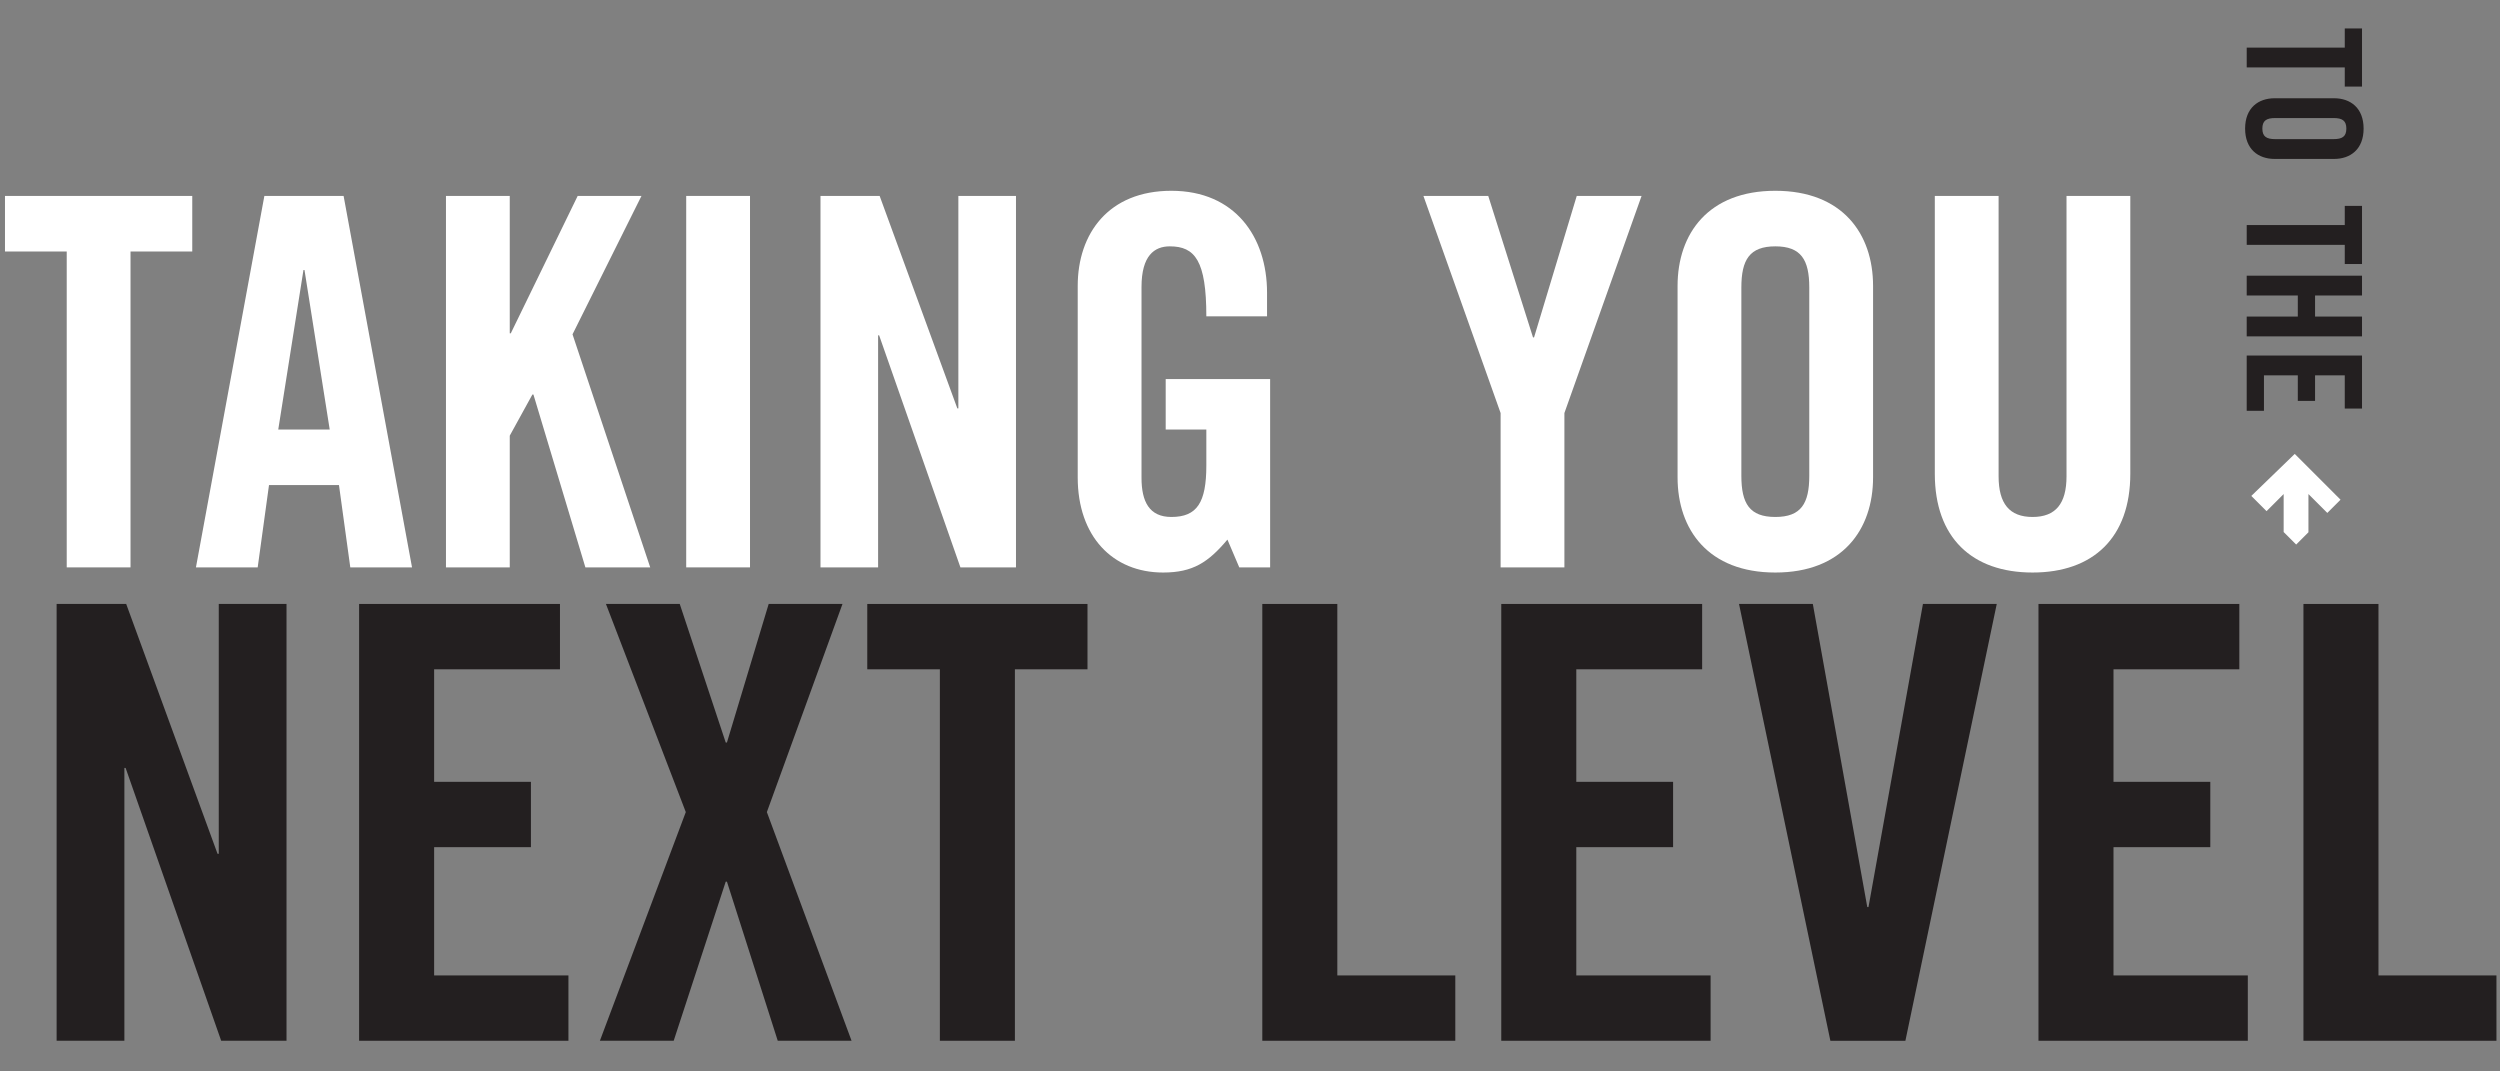 <svg xmlns="http://www.w3.org/2000/svg" xmlns:xlink="http://www.w3.org/1999/xlink" id="Layer_1" data-name="Layer 1" viewBox="0 0 350 150"><rect x="0" y="0" width="350" height="150" fill="#808080" stroke="none"/><defs><style>      .cls-1 {        clip-path: url(#clippath);      }      .cls-2 {        fill: none;      }      .cls-2, .cls-3, .cls-4 {        stroke-width: 0px;      }      .cls-5 {        clip-path: url(#clippath-1);      }      .cls-6 {        clip-path: url(#clippath-3);      }      .cls-7 {        clip-path: url(#clippath-2);      }      .cls-3 {        fill: #231f20;      }      .cls-4 {        fill: #fff;      }    </style><clipPath id="clippath"><rect class="cls-2" width="350" height="150"></rect></clipPath><clipPath id="clippath-1"><rect class="cls-2" width="350" height="150"></rect></clipPath><clipPath id="clippath-2"><rect class="cls-2" width="350" height="150"></rect></clipPath><clipPath id="clippath-3"><rect class="cls-2" width="350" height="150"></rect></clipPath></defs><g class="cls-1"><polygon class="cls-3" points="7.927 145.707 7.927 84.554 17.667 84.554 30.457 119.535 30.626 119.535 30.626 84.554 40.113 84.554 40.113 145.707 30.965 145.707 17.583 107.508 17.413 107.508 17.413 145.707 7.927 145.707"></polygon><polygon class="cls-3" points="50.275 145.707 50.275 84.554 78.395 84.554 78.395 93.702 60.778 93.702 60.778 109.456 74.33 109.456 74.33 118.603 60.778 118.603 60.778 136.56 79.581 136.56 79.581 145.707 50.275 145.707"></polygon><polygon class="cls-3" points="96.011 113.691 84.831 84.554 95.164 84.554 101.601 103.95 101.771 103.95 107.615 84.554 117.948 84.554 107.361 113.691 119.219 145.707 108.885 145.707 101.771 123.432 101.601 123.432 94.317 145.707 83.984 145.707 96.011 113.691"></polygon><polygon class="cls-3" points="131.582 93.702 121.418 93.702 121.418 84.555 152.249 84.555 152.249 93.702 142.085 93.702 142.085 145.707 131.582 145.707 131.582 93.702"></polygon><polygon class="cls-3" points="176.723 145.707 176.723 84.554 187.226 84.554 187.226 136.56 203.742 136.56 203.742 145.707 176.723 145.707"></polygon><polygon class="cls-3" points="210.178 145.707 210.178 84.554 238.299 84.554 238.299 93.702 220.681 93.702 220.681 109.456 234.233 109.456 234.233 118.603 220.681 118.603 220.681 136.56 239.484 136.56 239.484 145.707 210.178 145.707"></polygon><polygon class="cls-3" points="269.212 84.555 279.545 84.555 266.755 145.708 256.252 145.708 243.462 84.555 253.796 84.555 261.419 126.988 261.589 126.988 269.212 84.555"></polygon><polygon class="cls-3" points="285.387 145.707 285.387 84.554 313.507 84.554 313.507 93.702 295.89 93.702 295.89 109.456 309.442 109.456 309.442 118.603 295.89 118.603 295.89 136.56 314.693 136.56 314.693 145.707 285.387 145.707"></polygon><polygon class="cls-3" points="322.483 84.555 322.483 145.707 349.503 145.707 349.503 136.56 332.986 136.56 332.986 84.555 322.483 84.555"></polygon><polygon class="cls-4" points=".698 27.431 .698 35.21 9.341 35.21 9.341 79.434 18.273 79.434 18.273 35.21 26.916 35.21 26.916 27.431 .698 27.431"></polygon><path class="cls-4" d="M38.956,60.131h7.203l-3.53-22.329h-.144l-3.529,22.329ZM36.075,79.434h-8.644l9.58-52.003h11.092l9.58,52.003h-8.643l-1.585-11.524h-9.796l-1.584,11.524Z"></path><polygon class="cls-4" points="62.435 79.434 62.435 27.431 71.366 27.431 71.366 46.662 71.511 46.662 80.874 27.431 89.805 27.431 80.153 46.806 91.03 79.434 81.954 79.434 74.68 55.233 74.535 55.233 71.366 60.995 71.366 79.434 62.435 79.434"></polygon><rect class="cls-4" x="96.069" y="27.43" width="8.932" height="52.003"></rect><polygon class="cls-4" points="114.868 79.434 114.868 27.431 123.151 27.431 134.027 57.178 134.171 57.178 134.171 27.431 142.238 27.431 142.238 79.434 134.459 79.434 123.079 46.95 122.935 46.95 122.935 79.434 114.868 79.434"></polygon><g class="cls-5"><path class="cls-4" d="M163.197,53.072h14.621v26.362h-4.321l-1.657-3.89c-2.665,3.169-4.826,4.61-9.003,4.61-7.059,0-11.957-5.042-11.957-13.325v-26.794c0-7.347,4.322-13.325,13.109-13.325,8.932,0,13.397,6.482,13.397,14.262v3.313h-8.499c0-7.779-1.584-9.796-5.114-9.796-2.16,0-3.961,1.297-3.961,5.69v26.722c0,3.313,1.08,5.474,4.177,5.474,3.602,0,4.898-2.017,4.898-7.203v-5.041h-5.69v-7.059Z"></path></g><polygon class="cls-4" points="219.016 79.434 210.085 79.434 210.085 57.826 199.28 27.431 208.355 27.431 214.622 47.238 214.766 47.238 220.744 27.431 229.82 27.431 219.016 57.826 219.016 79.434"></polygon><g class="cls-7"><path class="cls-4" d="M243.791,66.613c0,3.89,1.152,5.762,4.754,5.762,3.601,0,4.754-1.872,4.754-5.762v-26.362c0-3.889-1.153-5.762-4.754-5.762-3.602,0-4.754,1.873-4.754,5.762v26.362ZM234.86,40.035c0-7.347,4.321-13.325,13.685-13.325s13.685,5.978,13.685,13.325v26.794c0,7.347-4.321,13.325-13.685,13.325s-13.685-5.978-13.685-13.325v-26.794Z"></path><path class="cls-4" d="M270.873,27.43h8.931v39.255c0,3.817,1.513,5.69,4.754,5.69s4.754-1.873,4.754-5.69V27.43h8.931v38.895c0,8.931-5.186,13.829-13.685,13.829s-13.685-4.898-13.685-13.829V27.43Z"></path></g><polygon class="cls-3" points="328.267 6.667 328.267 3.984 330.681 3.984 330.681 12.122 328.267 12.122 328.267 9.439 314.54 9.439 314.54 6.667 328.267 6.667"></polygon><g class="cls-6"><path class="cls-3" d="M318.518,16.527c-1.207,0-1.788.357-1.788,1.475s.581,1.475,1.788,1.475h8.183c1.207,0,1.788-.357,1.788-1.475s-.581-1.475-1.788-1.475h-8.183ZM326.768,13.755c2.281,0,4.136,1.342,4.136,4.248s-1.855,4.248-4.136,4.248h-8.317c-2.28,0-4.136-1.342-4.136-4.248s1.856-4.248,4.136-4.248h8.317Z"></path></g><polygon class="cls-3" points="328.267 31.508 328.267 28.825 330.681 28.825 330.681 36.963 328.267 36.963 328.267 34.28 314.54 34.28 314.54 31.508 328.267 31.508"></polygon><polygon class="cls-3" points="314.539 38.596 330.681 38.596 330.681 41.369 324.108 41.369 324.108 44.319 330.681 44.319 330.681 47.092 314.539 47.092 314.539 44.319 321.693 44.319 321.693 41.369 314.539 41.369 314.539 38.596"></polygon><polygon class="cls-3" points="314.539 49.776 330.681 49.776 330.681 57.199 328.266 57.199 328.266 52.548 324.108 52.548 324.108 56.125 321.693 56.125 321.693 52.548 316.954 52.548 316.954 57.512 314.539 57.512 314.539 49.776"></polygon><polygon class="cls-4" points="321.264 63.548 327.675 69.959 325.824 71.809 323.181 69.166 323.181 74.519 321.463 76.237 319.712 74.486 319.712 69.166 317.316 71.562 315.185 69.43 321.264 63.548"></polygon></g></svg>
